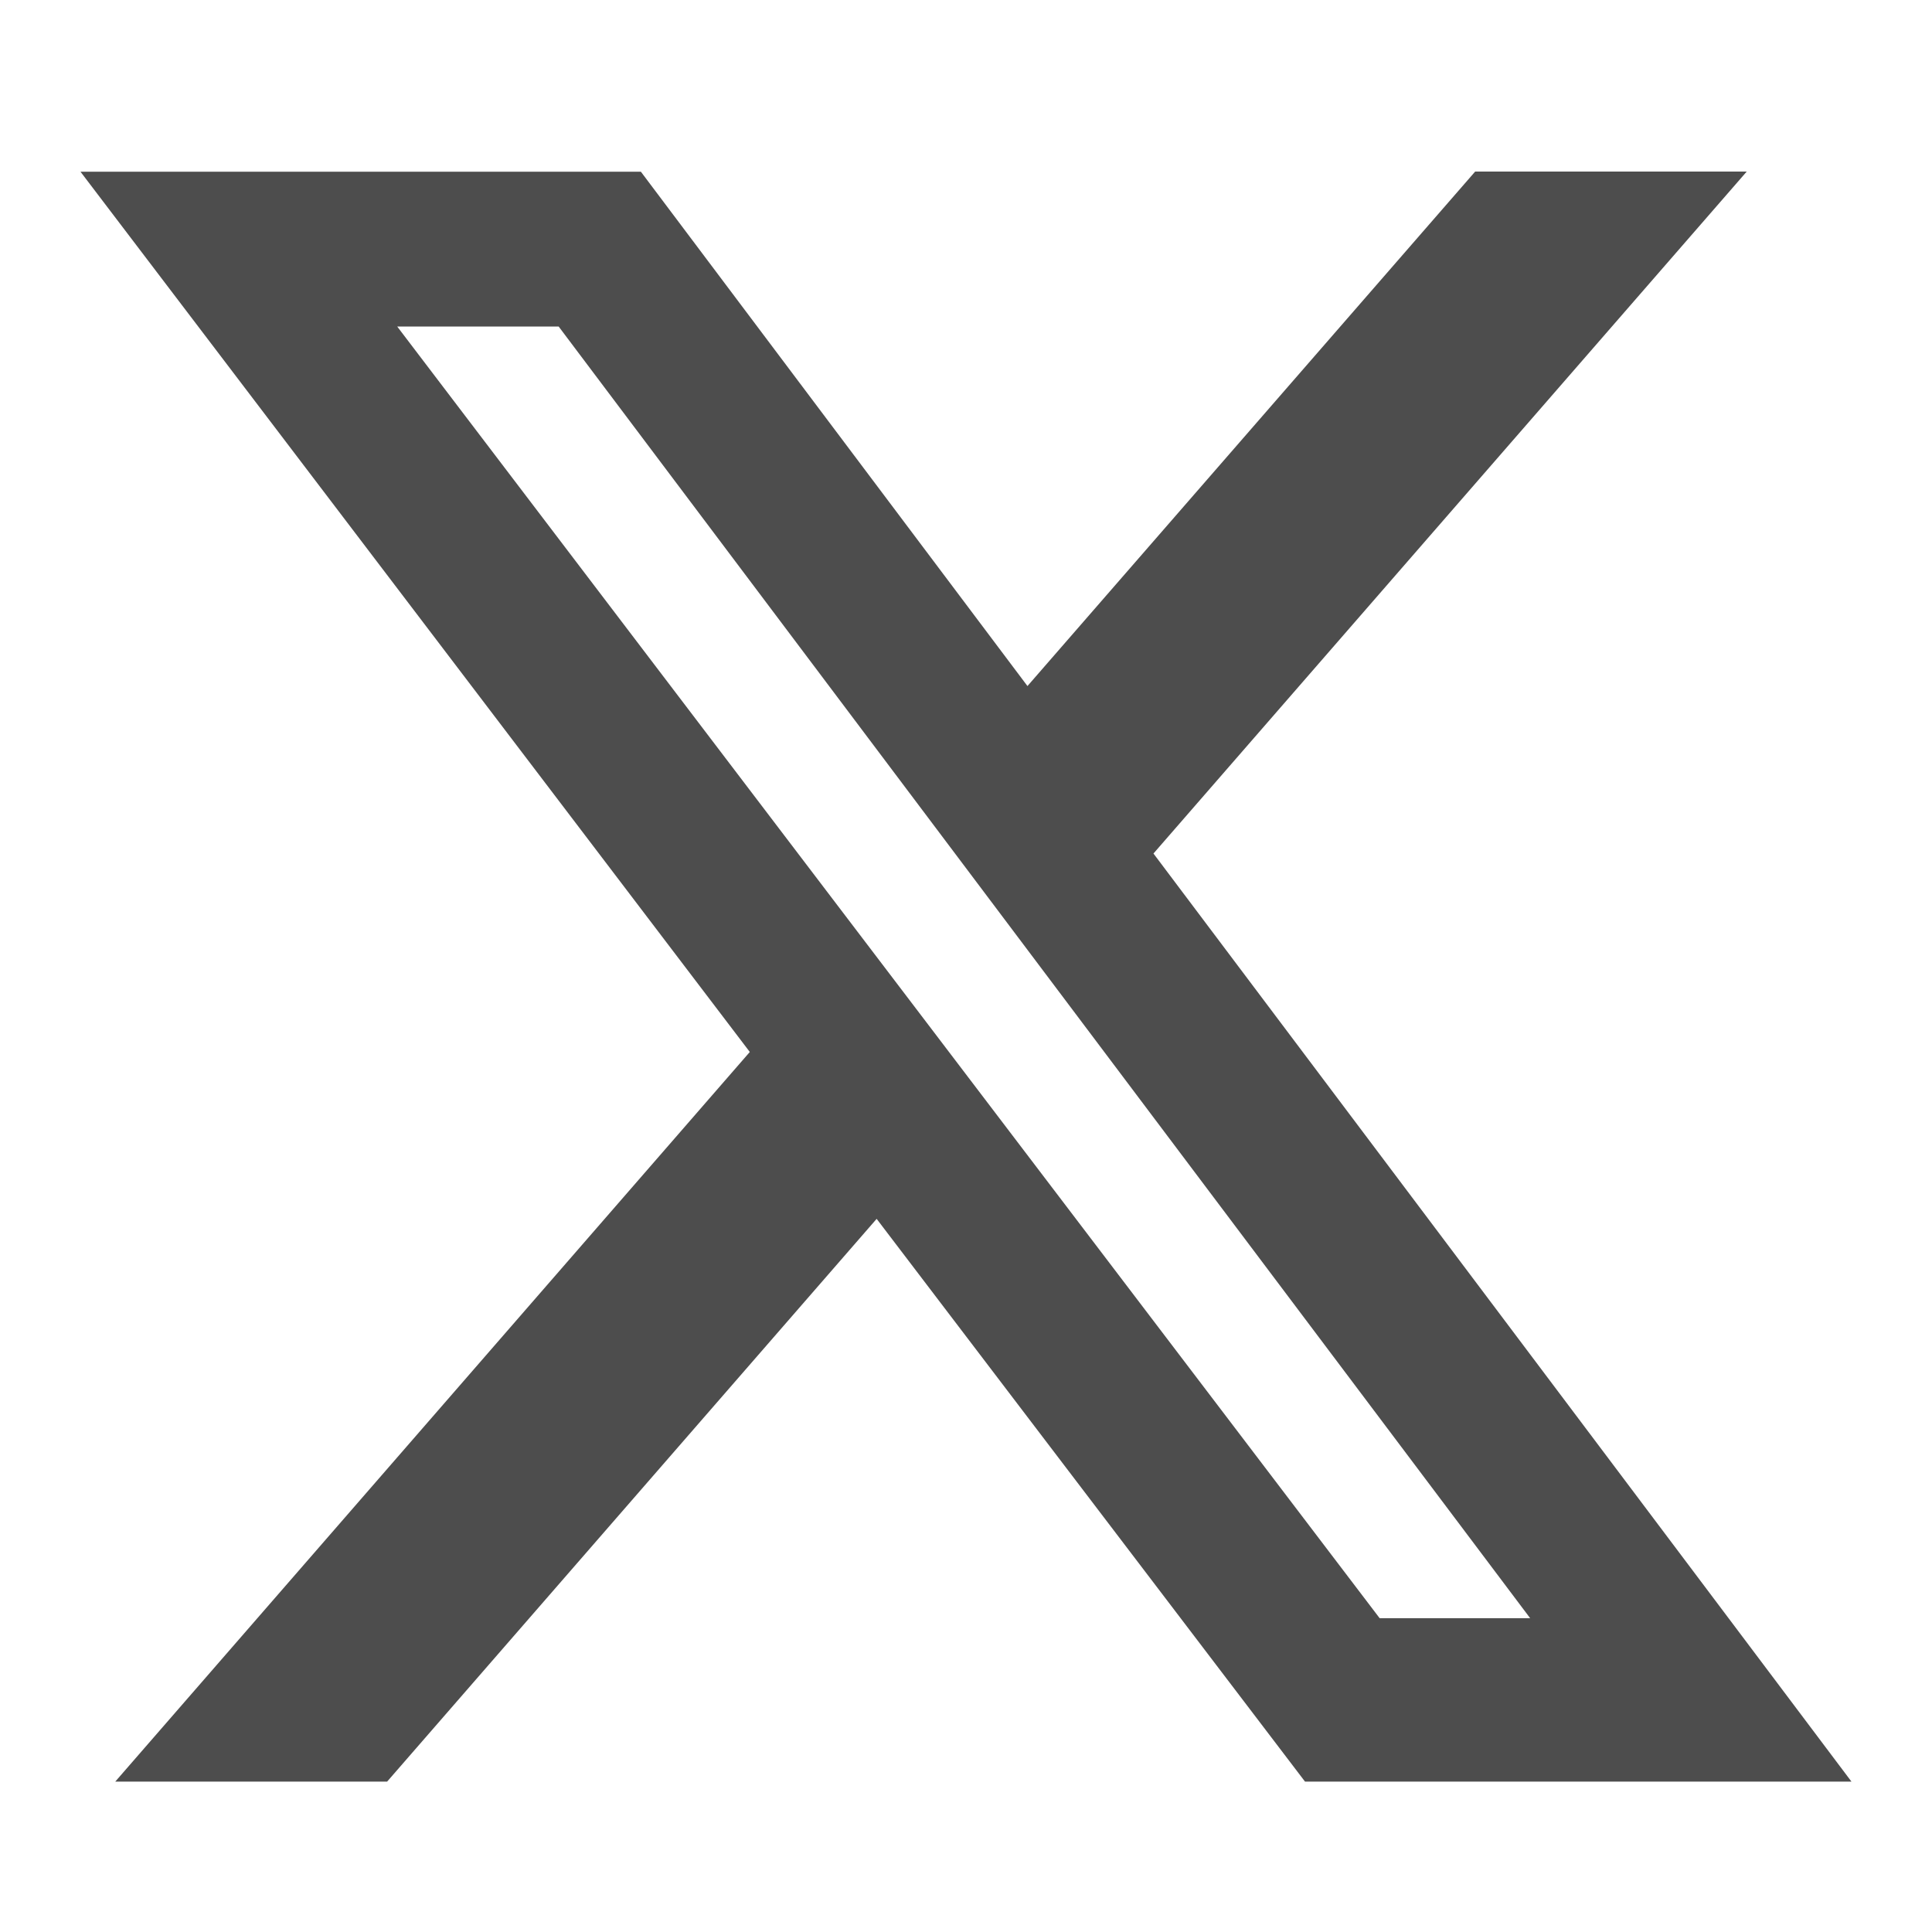 <svg width="32" height="32" viewBox="0 0 32 32" fill="none" xmlns="http://www.w3.org/2000/svg">
<path d="M24.433 2.842H28.931L19.105 14.137L30.666 29.509H21.615L14.52 20.188L6.412 29.509H1.909L12.419 17.424L1.333 2.844H10.615L17.018 11.363L24.433 2.842ZM22.851 26.802H25.344L9.253 5.408H6.579L22.851 26.802Z" fill="#4D4D4D"/>
</svg>
